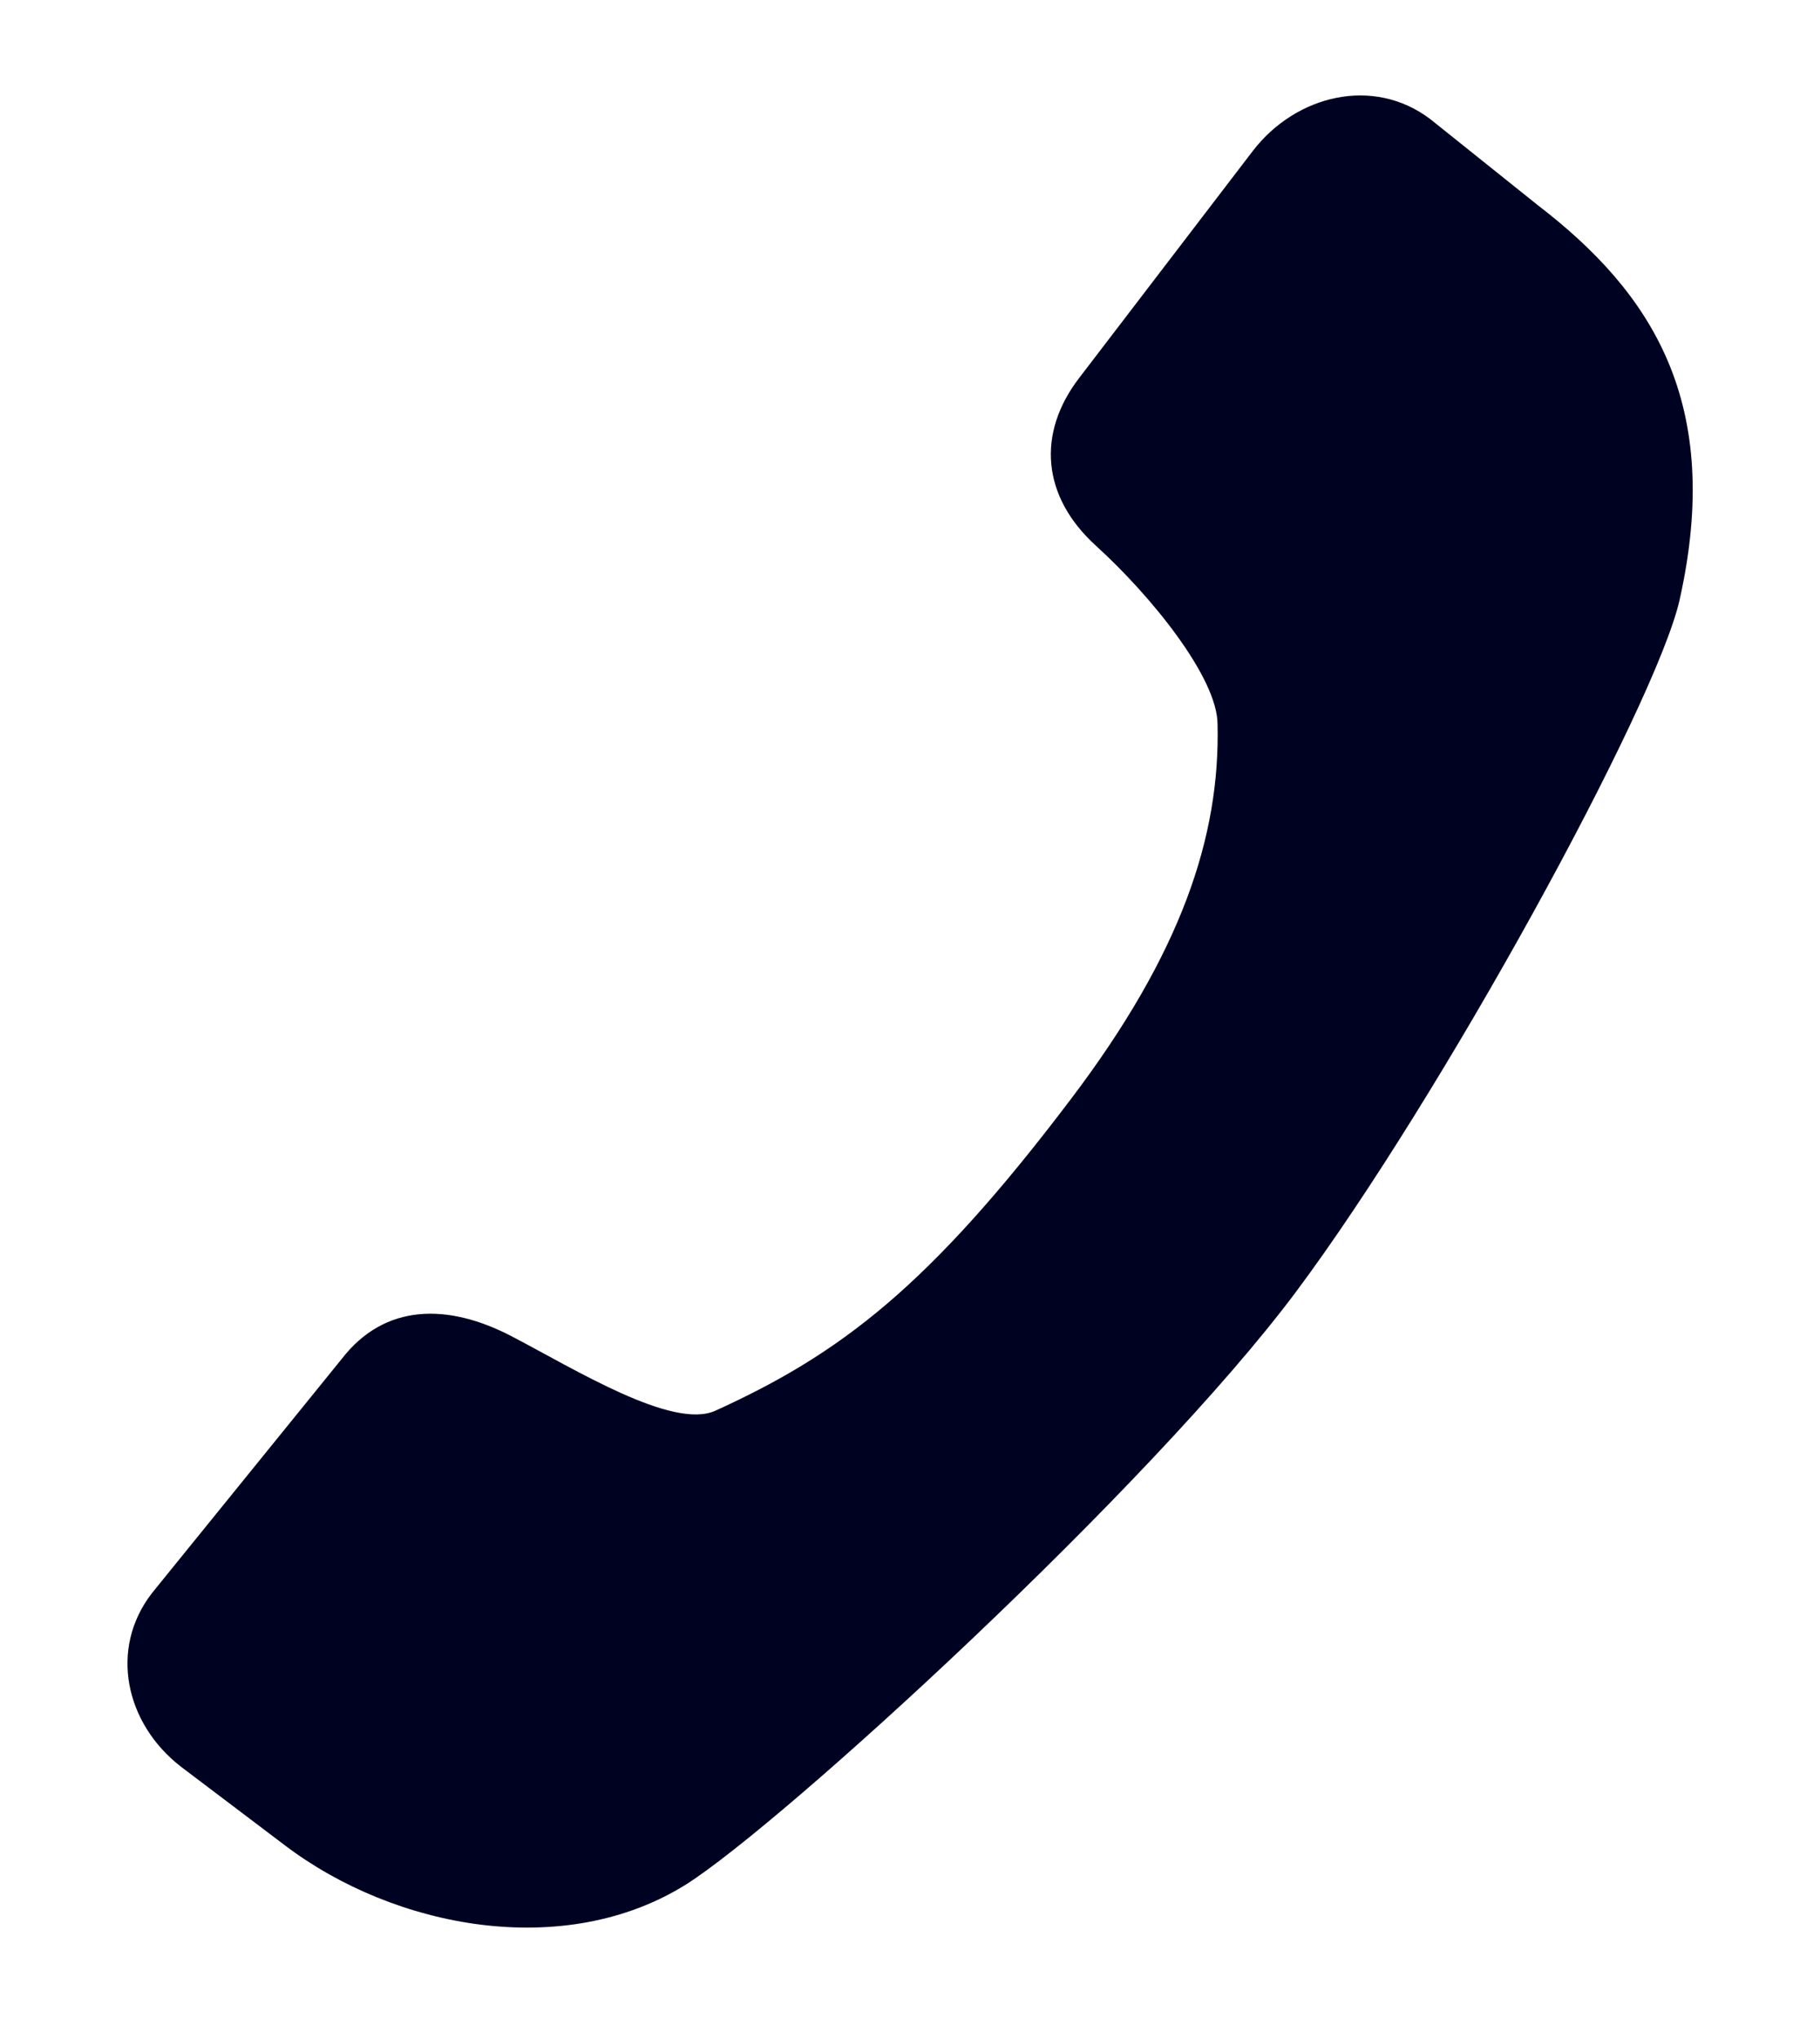<?xml version="1.0" encoding="utf-8"?>
<!-- Generator: Adobe Illustrator 28.0.0, SVG Export Plug-In . SVG Version: 6.00 Build 0)  -->
<svg version="1.1" id="Lager_1" xmlns="http://www.w3.org/2000/svg" xmlns:xlink="http://www.w3.org/1999/xlink" x="0px" y="0px"
	 viewBox="0 0 143.8 161" style="enable-background:new 0 0 143.8 161;" xml:space="preserve">
<style type="text/css">
	.st0{fill-rule:evenodd;clip-rule:evenodd;fill:#000222;}
</style>
<path class="st0" d="M86.6,43.1c-4.3-3.9-4.7-8.9-1.3-13.3L99,11.9c3.4-4.4,9.5-5.9,14-2.5l8.5,6.8c9,6.9,14.7,15.6,11.2,31.2
	c-1.9,8.3-18.8,39.2-30.3,54.6s-40.6,42-48.2,46.8c-9.6,6-23,3.5-31.7-3.1l-8.2-6.2c-4.4-3.4-5.7-9.3-2.3-13.7l15-18.5
	c3.4-4.4,8.4-4.4,13.4-1.8s12.7,7.4,16.1,5.9c9.9-4.5,16.9-9.8,28.1-24.6C93.4,75.2,96.4,66,96.2,57.2C96.2,53.5,90.9,47,86.6,43.1z
	"/>
</svg>

